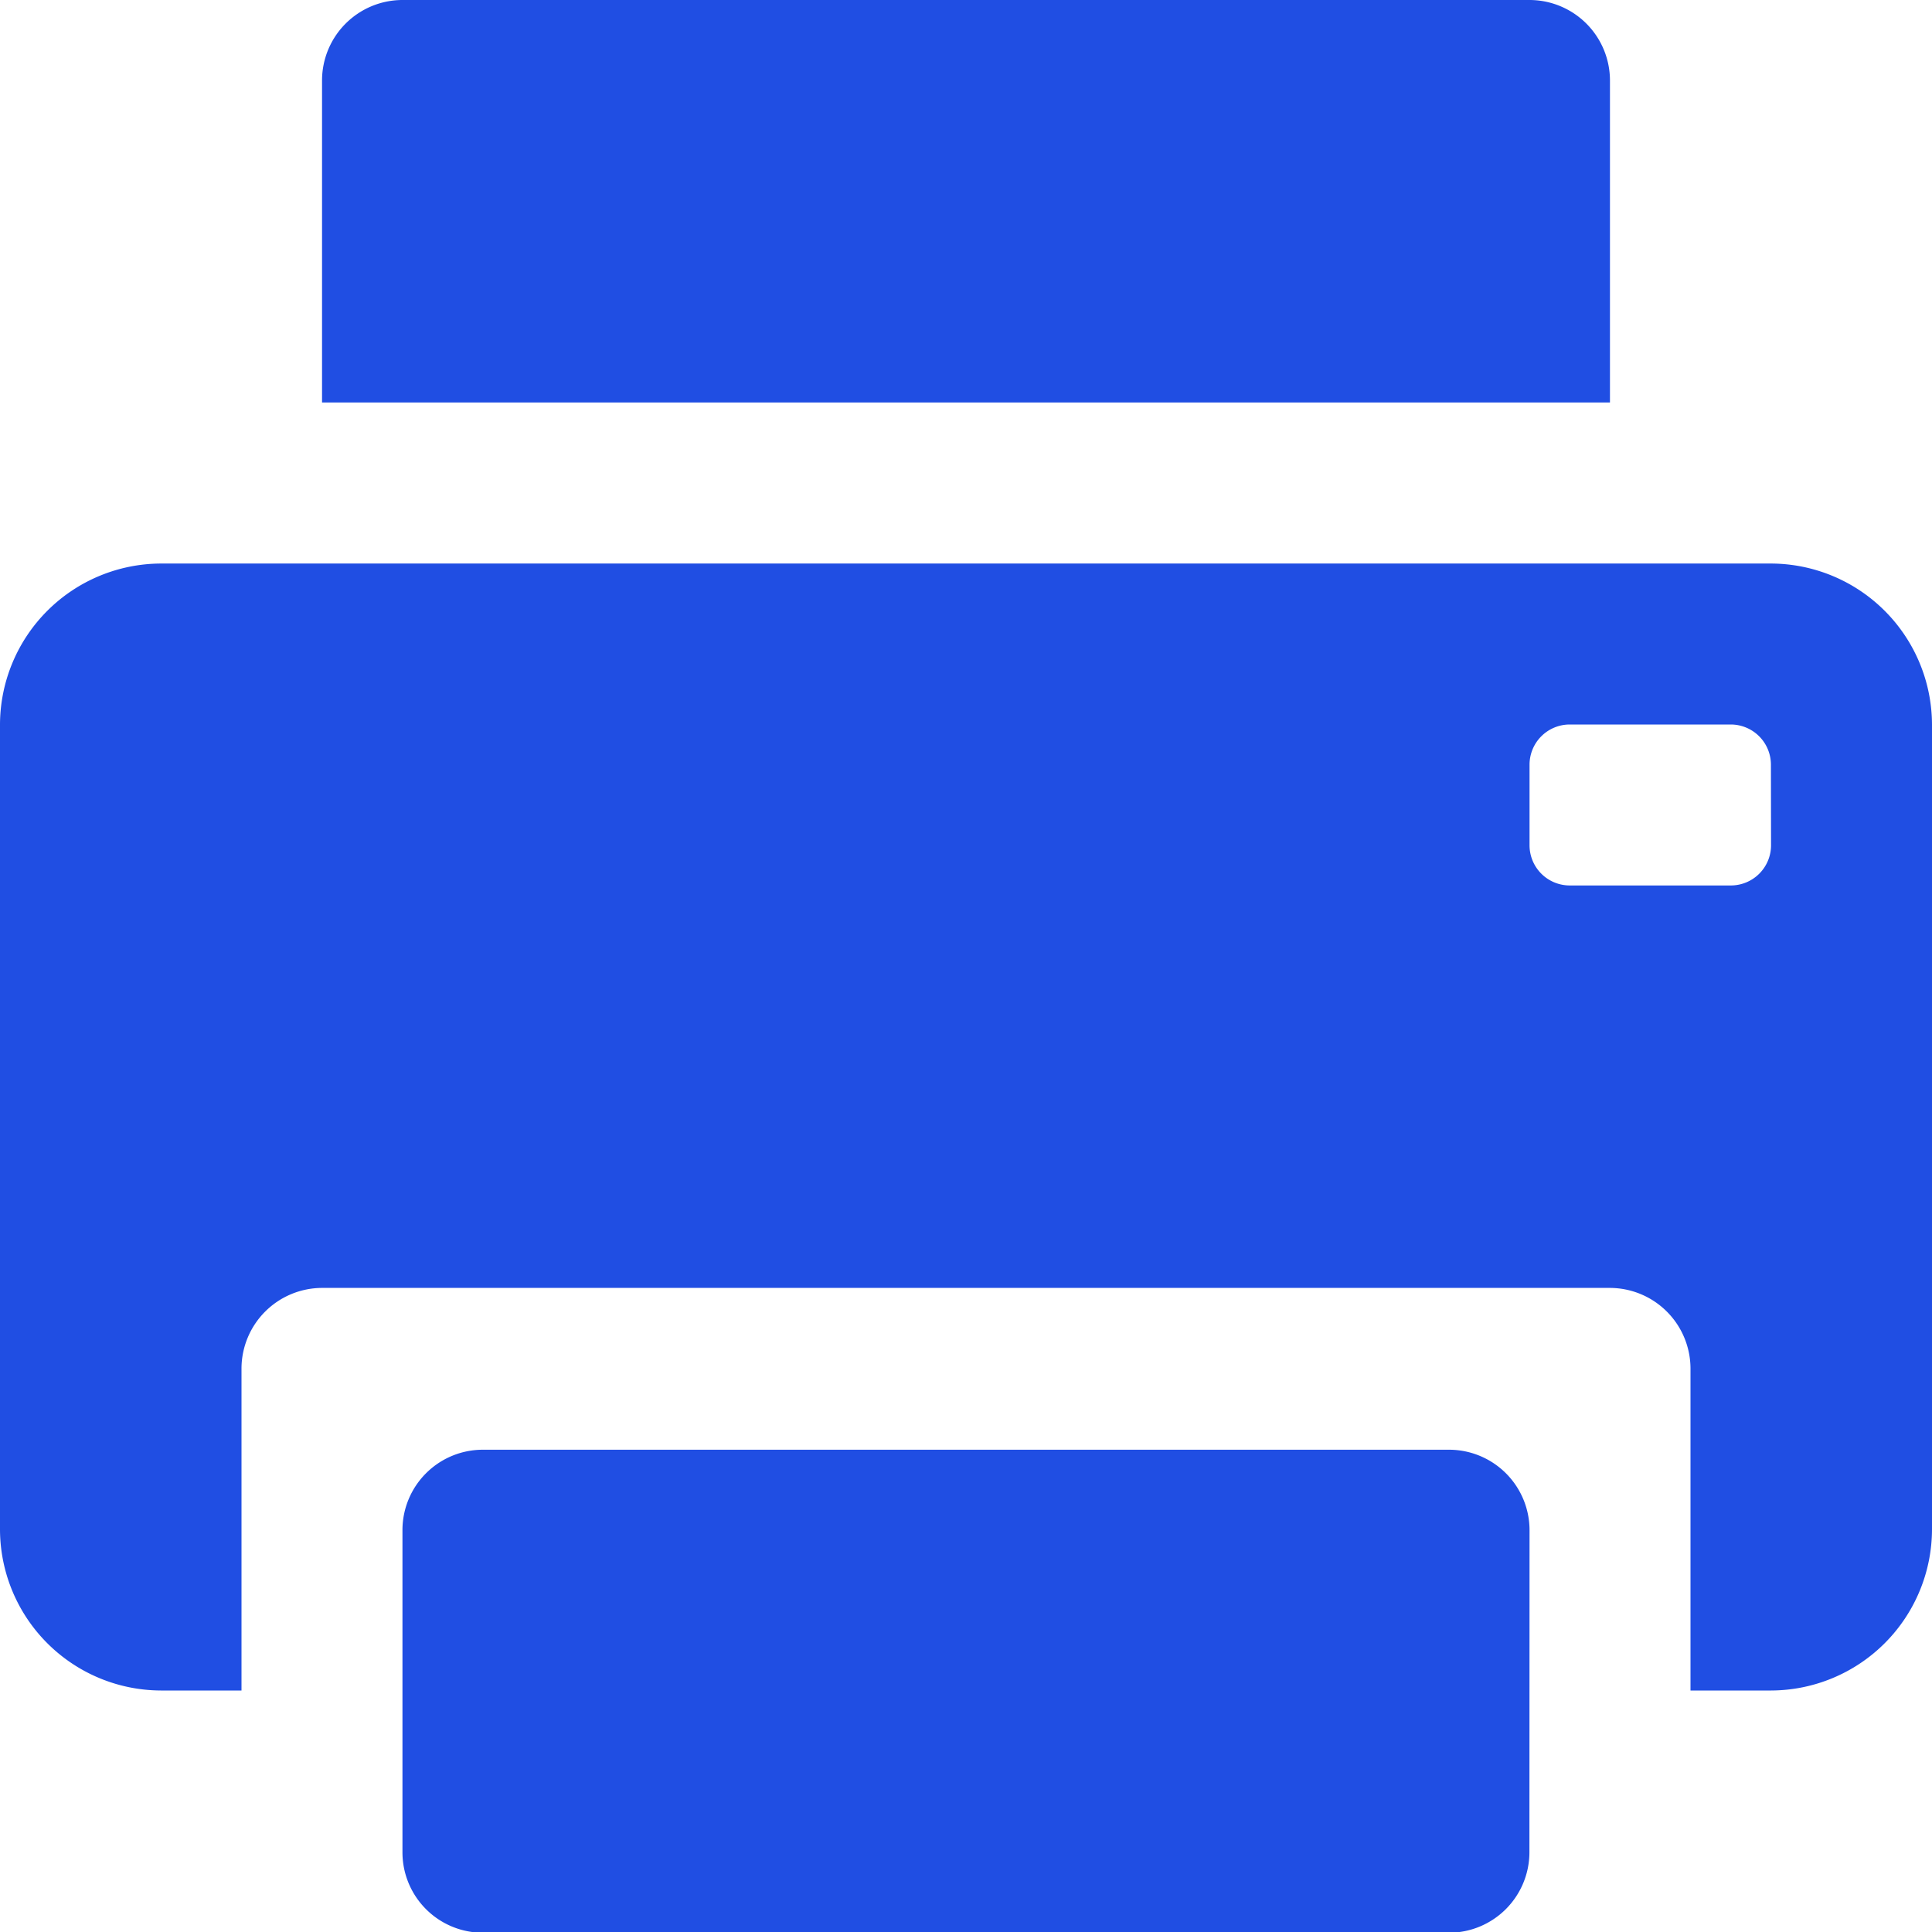 <svg height="16" viewBox="0 0 16 16" width="16" xmlns="http://www.w3.org/2000/svg" xmlns:xlink="http://www.w3.org/1999/xlink"><clipPath id="a"><path d="m0 0h16v16h-16z"/></clipPath><g clip-path="url(#a)"><path d="m16 6a1.337 1.337 0 0 0 -1.333-1.333h-13.334a1.337 1.337 0 0 0 -1.333 1.333v6.667a1.337 1.337 0 0 0 1.333 1.333h.667v-2.667a.669.669 0 0 1 .667-.667h10.666a.669.669 0 0 1 .667.667v2.667h.667a1.337 1.337 0 0 0 1.333-1.333zm-1.333 1a.333.333 0 0 1 -.333.333h-1.334a.333.333 0 0 1 -.333-.333v-.667a.333.333 0 0 1 .333-.333h1.333a.333.333 0 0 1 .333.333zm-1.334-3.667h-10.666v-2.666a.667.667 0 0 1 .666-.667h9.333a.667.667 0 0 1 .667.667zm-.667 12.006a.667.667 0 0 1 -.667.667h-7.999a.666.666 0 0 1 -.667-.667v-2.666a.666.666 0 0 1 .667-.667h8a.667.667 0 0 1 .667.667z" fill="#204ee3"/></g></svg>